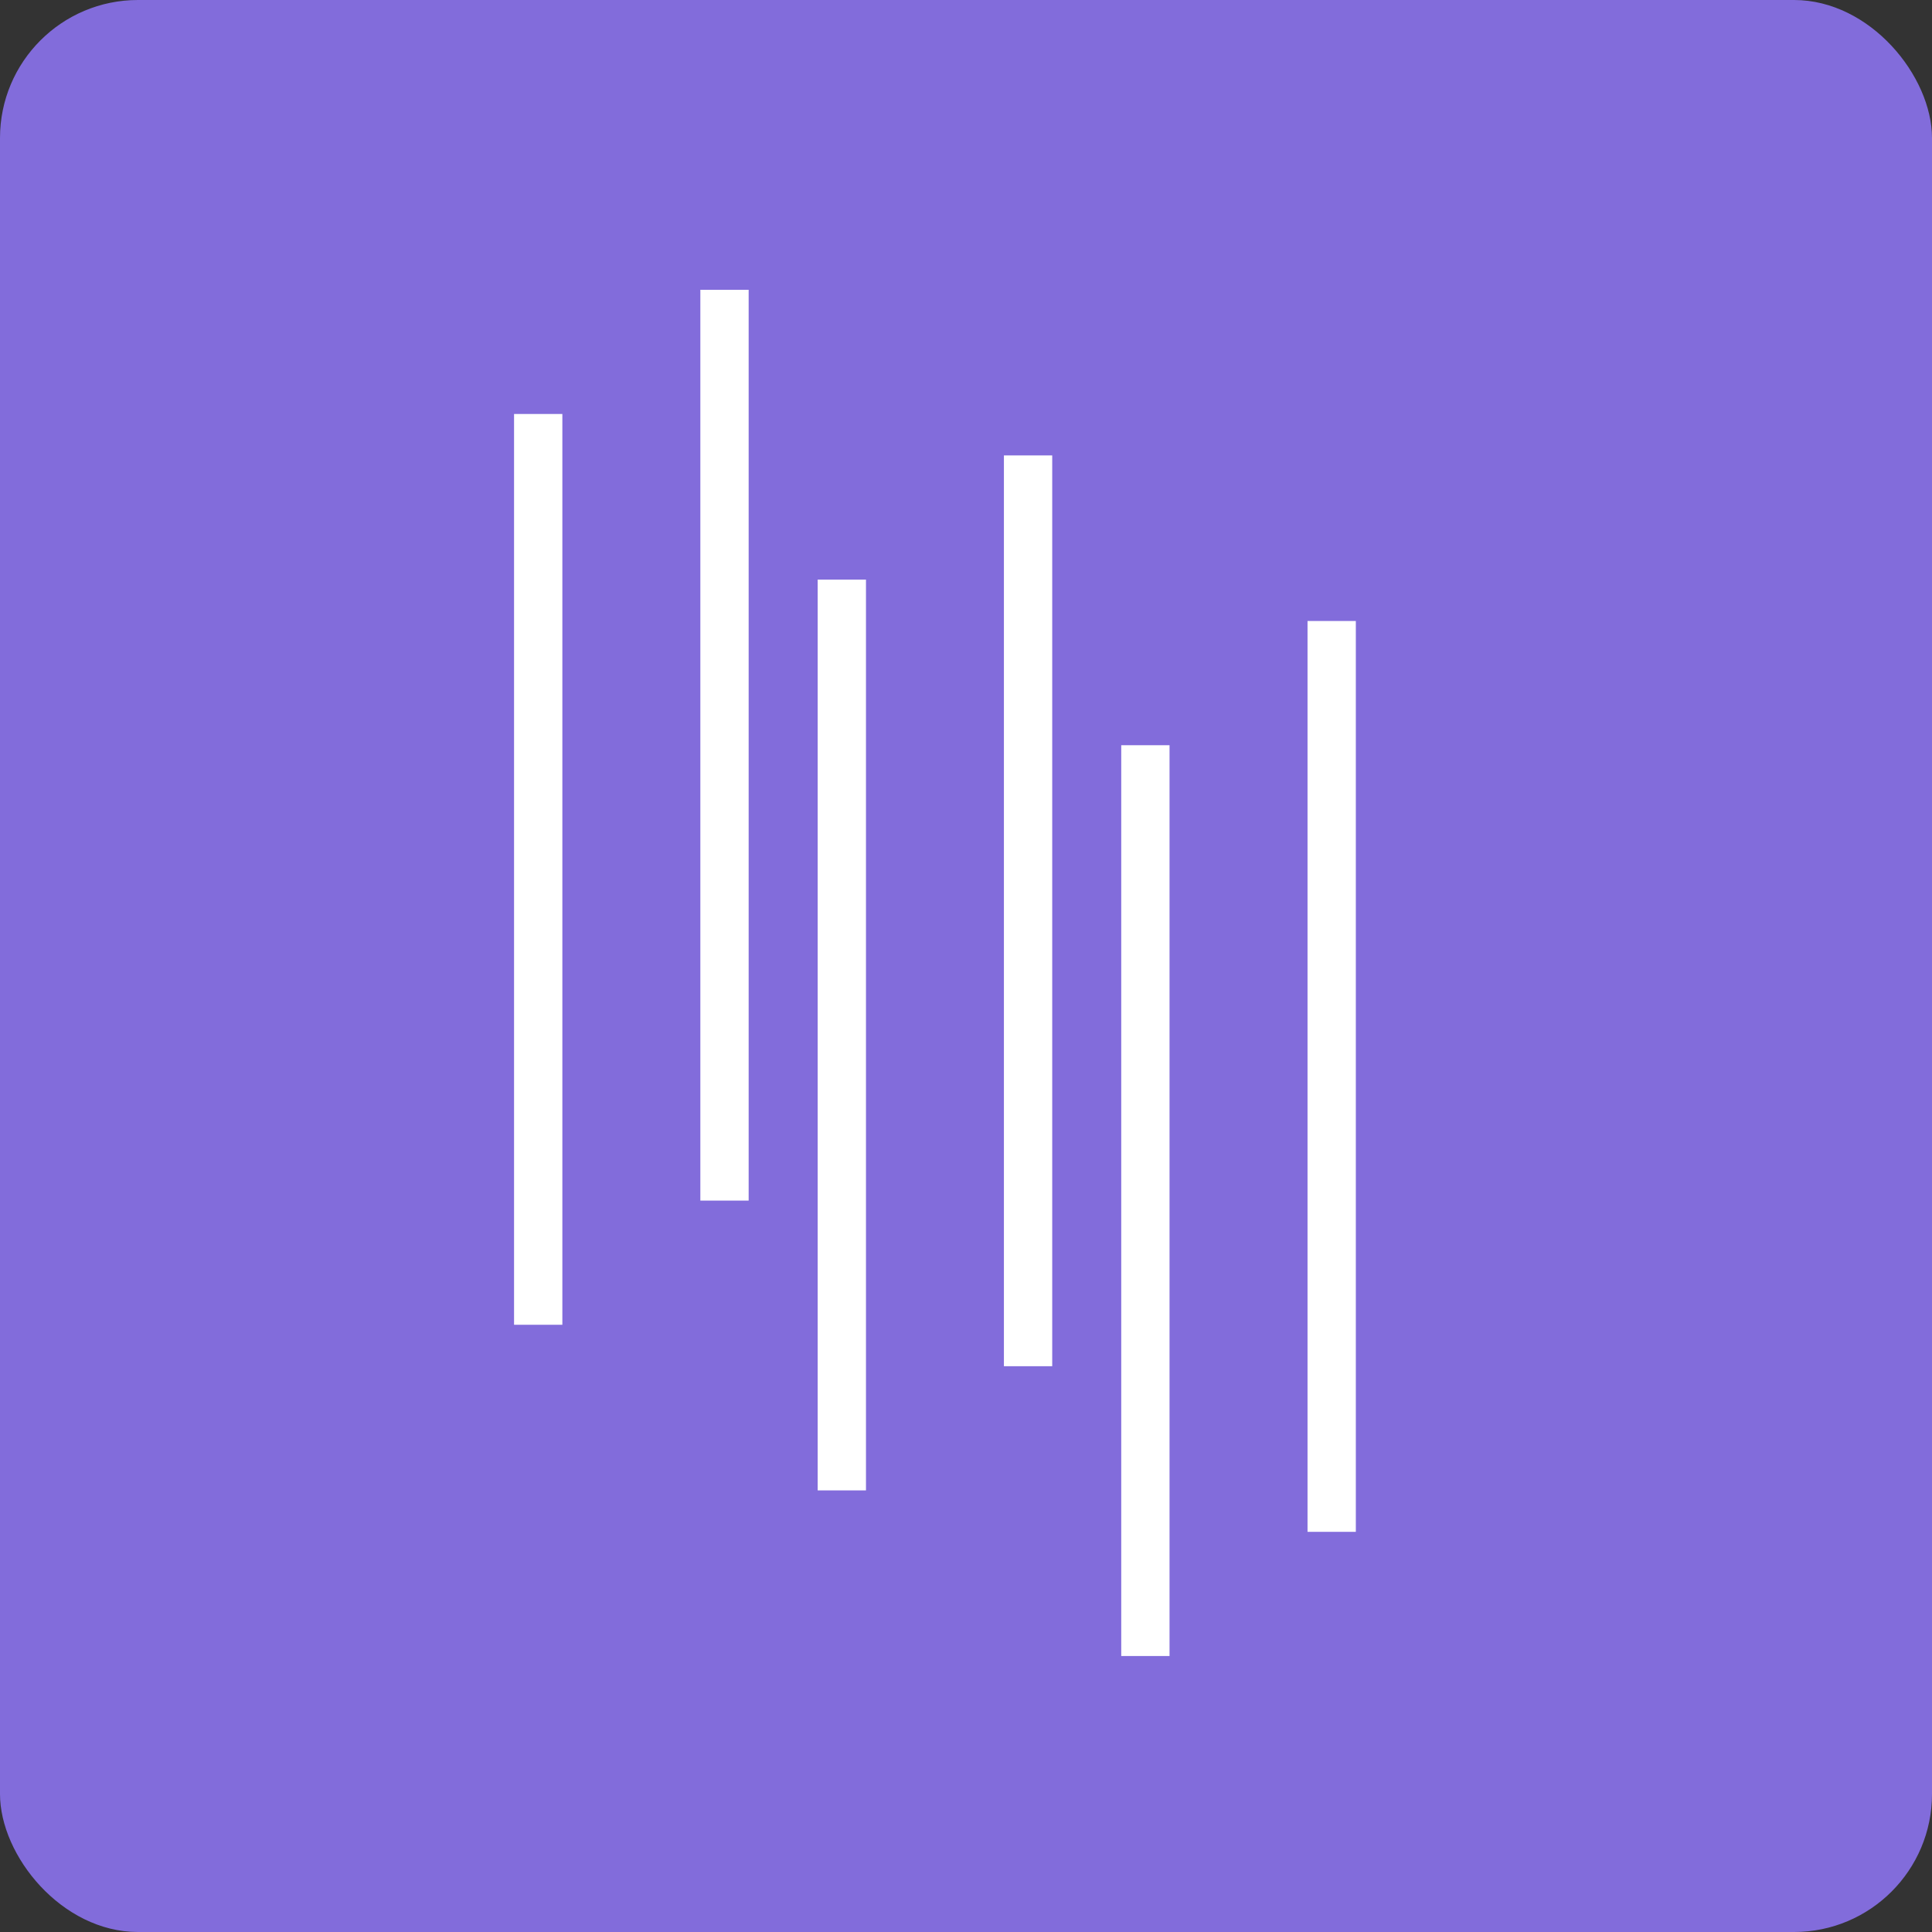 <svg width="40" height="40" viewBox="0 0 40 40" fill="none" xmlns="http://www.w3.org/2000/svg">
<rect x="0" y="0" width="40" height="40" fill="#333333" stroke="none"/>
<rect width="40" height="40" rx="2.857" fill="#826CDB"/>
<path d="M11.143 8.571V27.428" stroke="white"/>
<path d="M15 6V24.857" stroke="white"/>
<path d="M23.714 15.429V34.286" stroke="white"/>
<path d="M27.571 12.857V31.715" stroke="white"/>
<path d="M17.429 12V30.857" stroke="white"/>
<path d="M21.285 9.429V28.286" stroke="white"/>
</svg>
